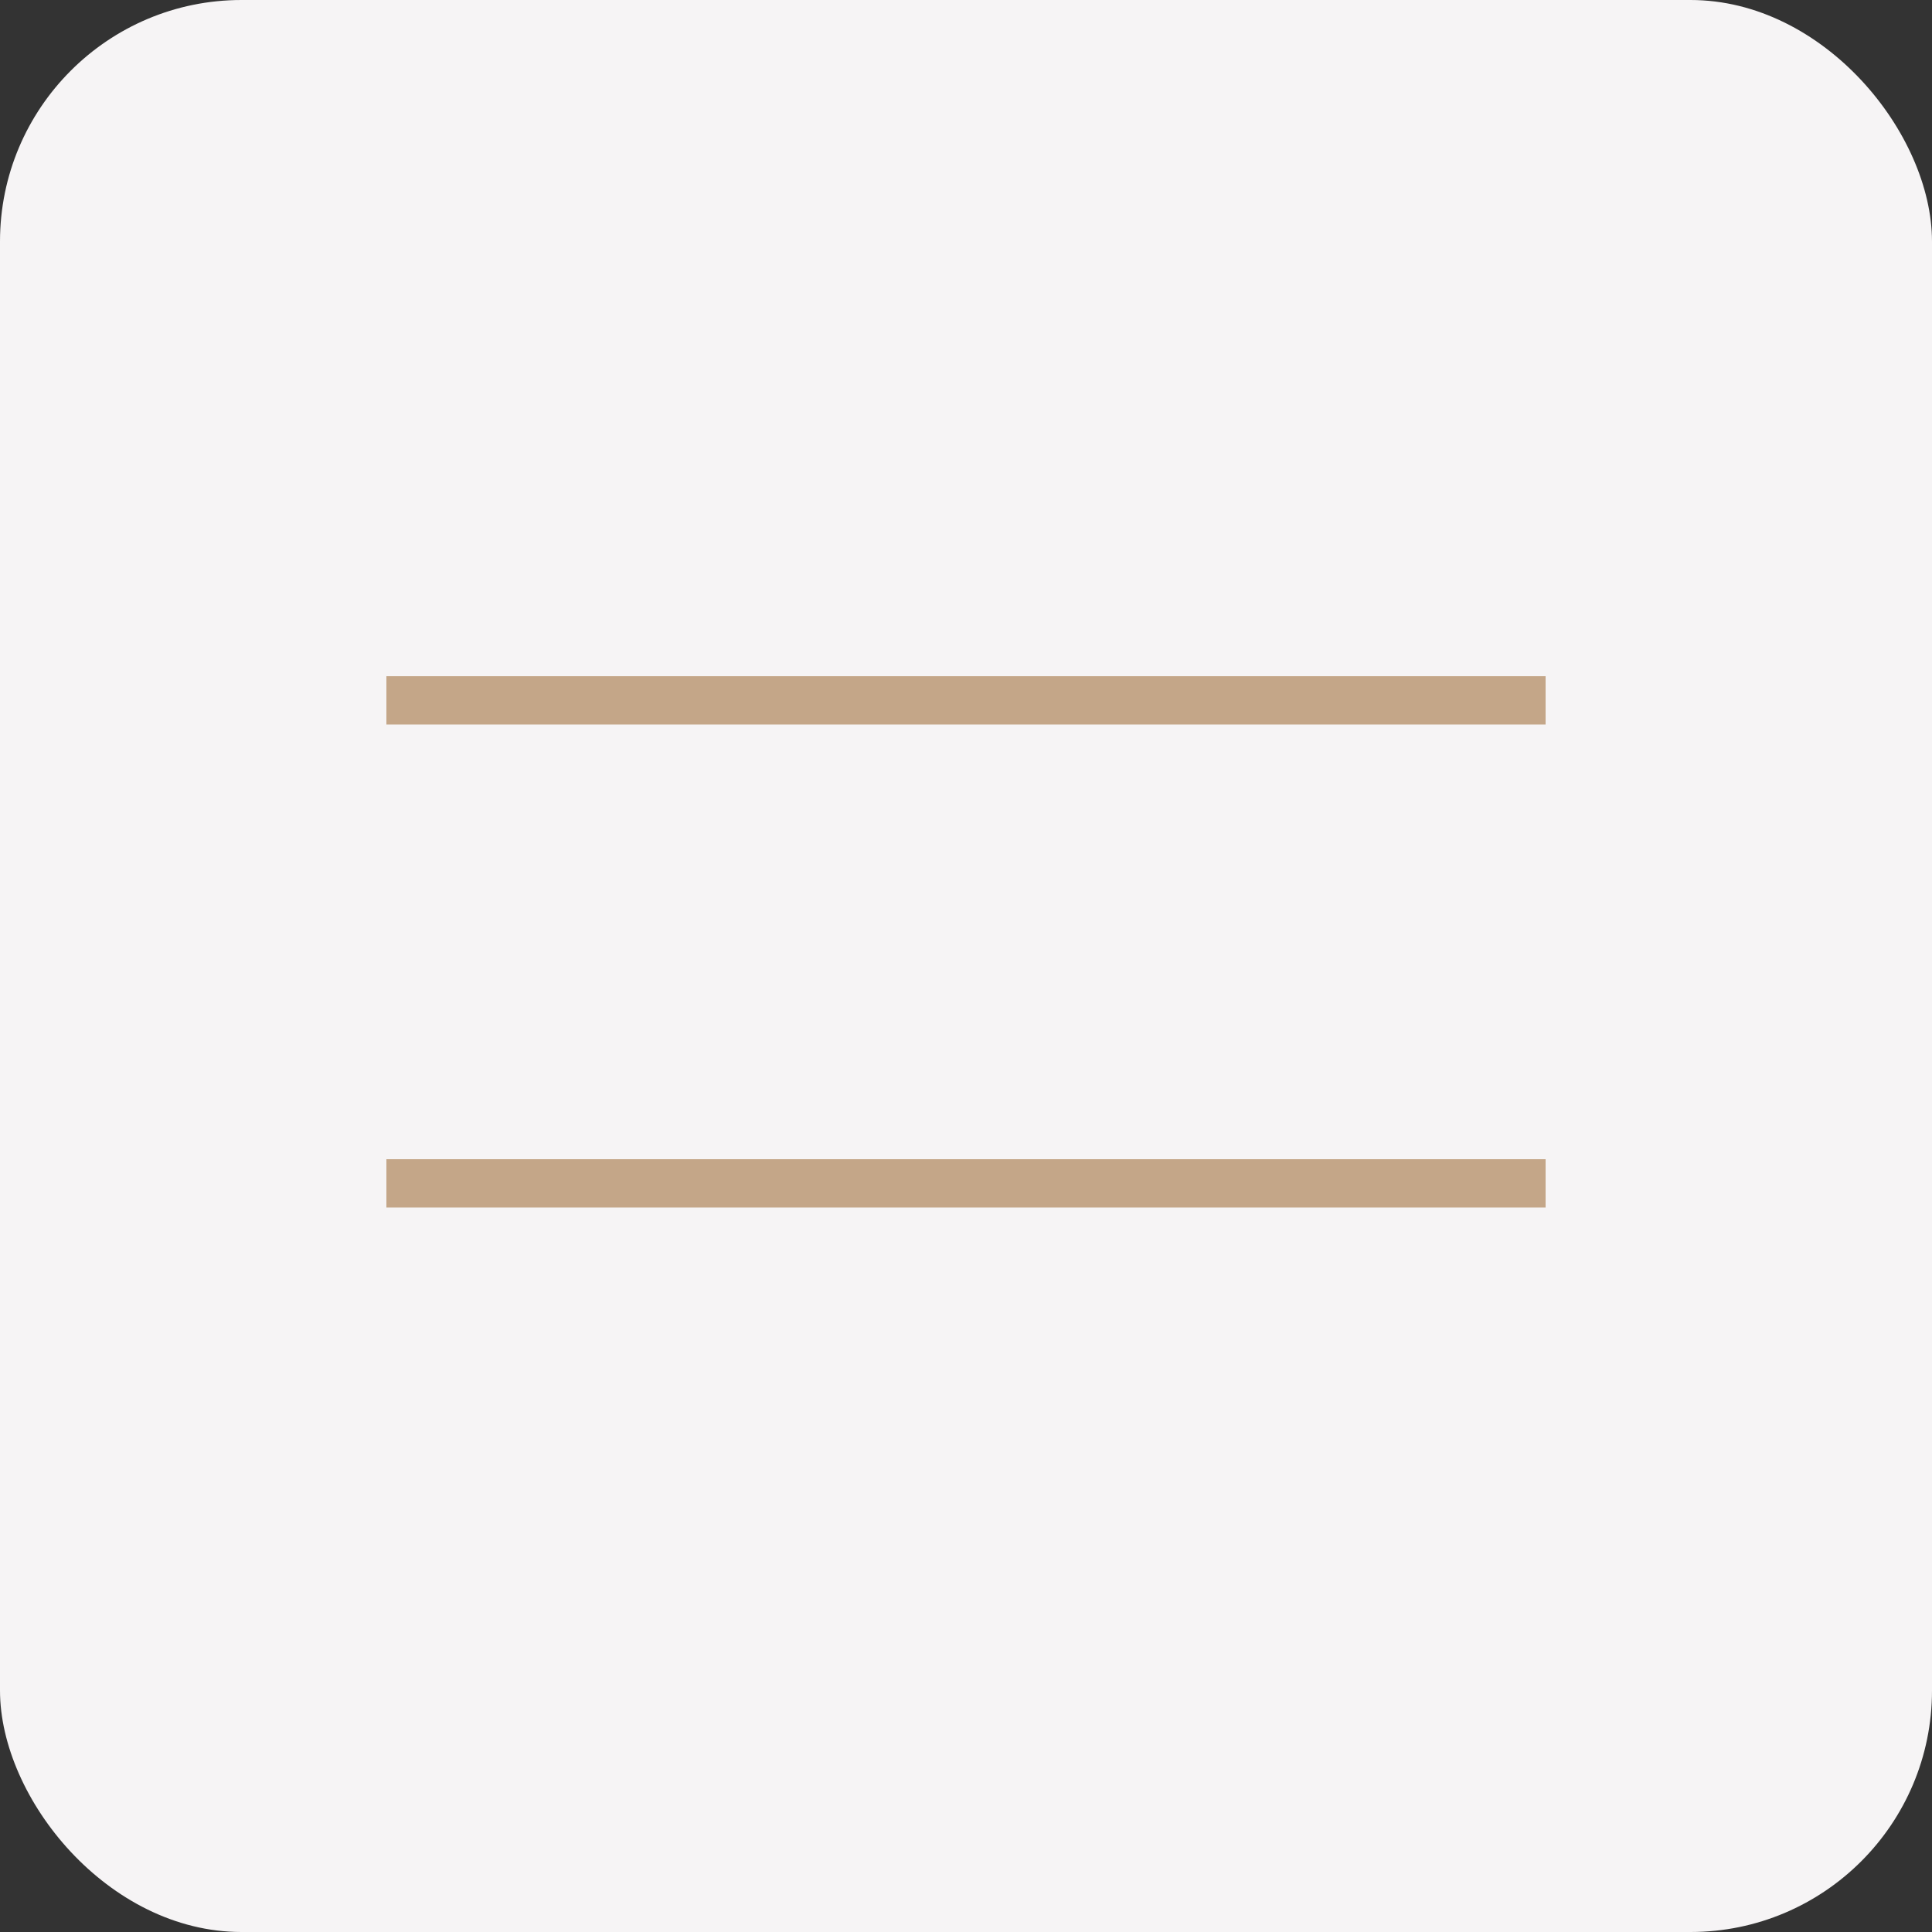 <?xml version="1.0" encoding="UTF-8"?> <svg xmlns="http://www.w3.org/2000/svg" width="40" height="40" viewBox="0 0 40 40" fill="none"><rect x="0" y="0" width="40" height="40" fill="#333333" stroke="none"/><rect width="40" height="40" rx="5" fill="#F6F4F5"></rect><line x1="8" y1="14.5" x2="32" y2="14.5" stroke="#C4A688"></line><line x1="8" y1="24.5" x2="32" y2="24.5" stroke="#C4A688"></line></svg> 